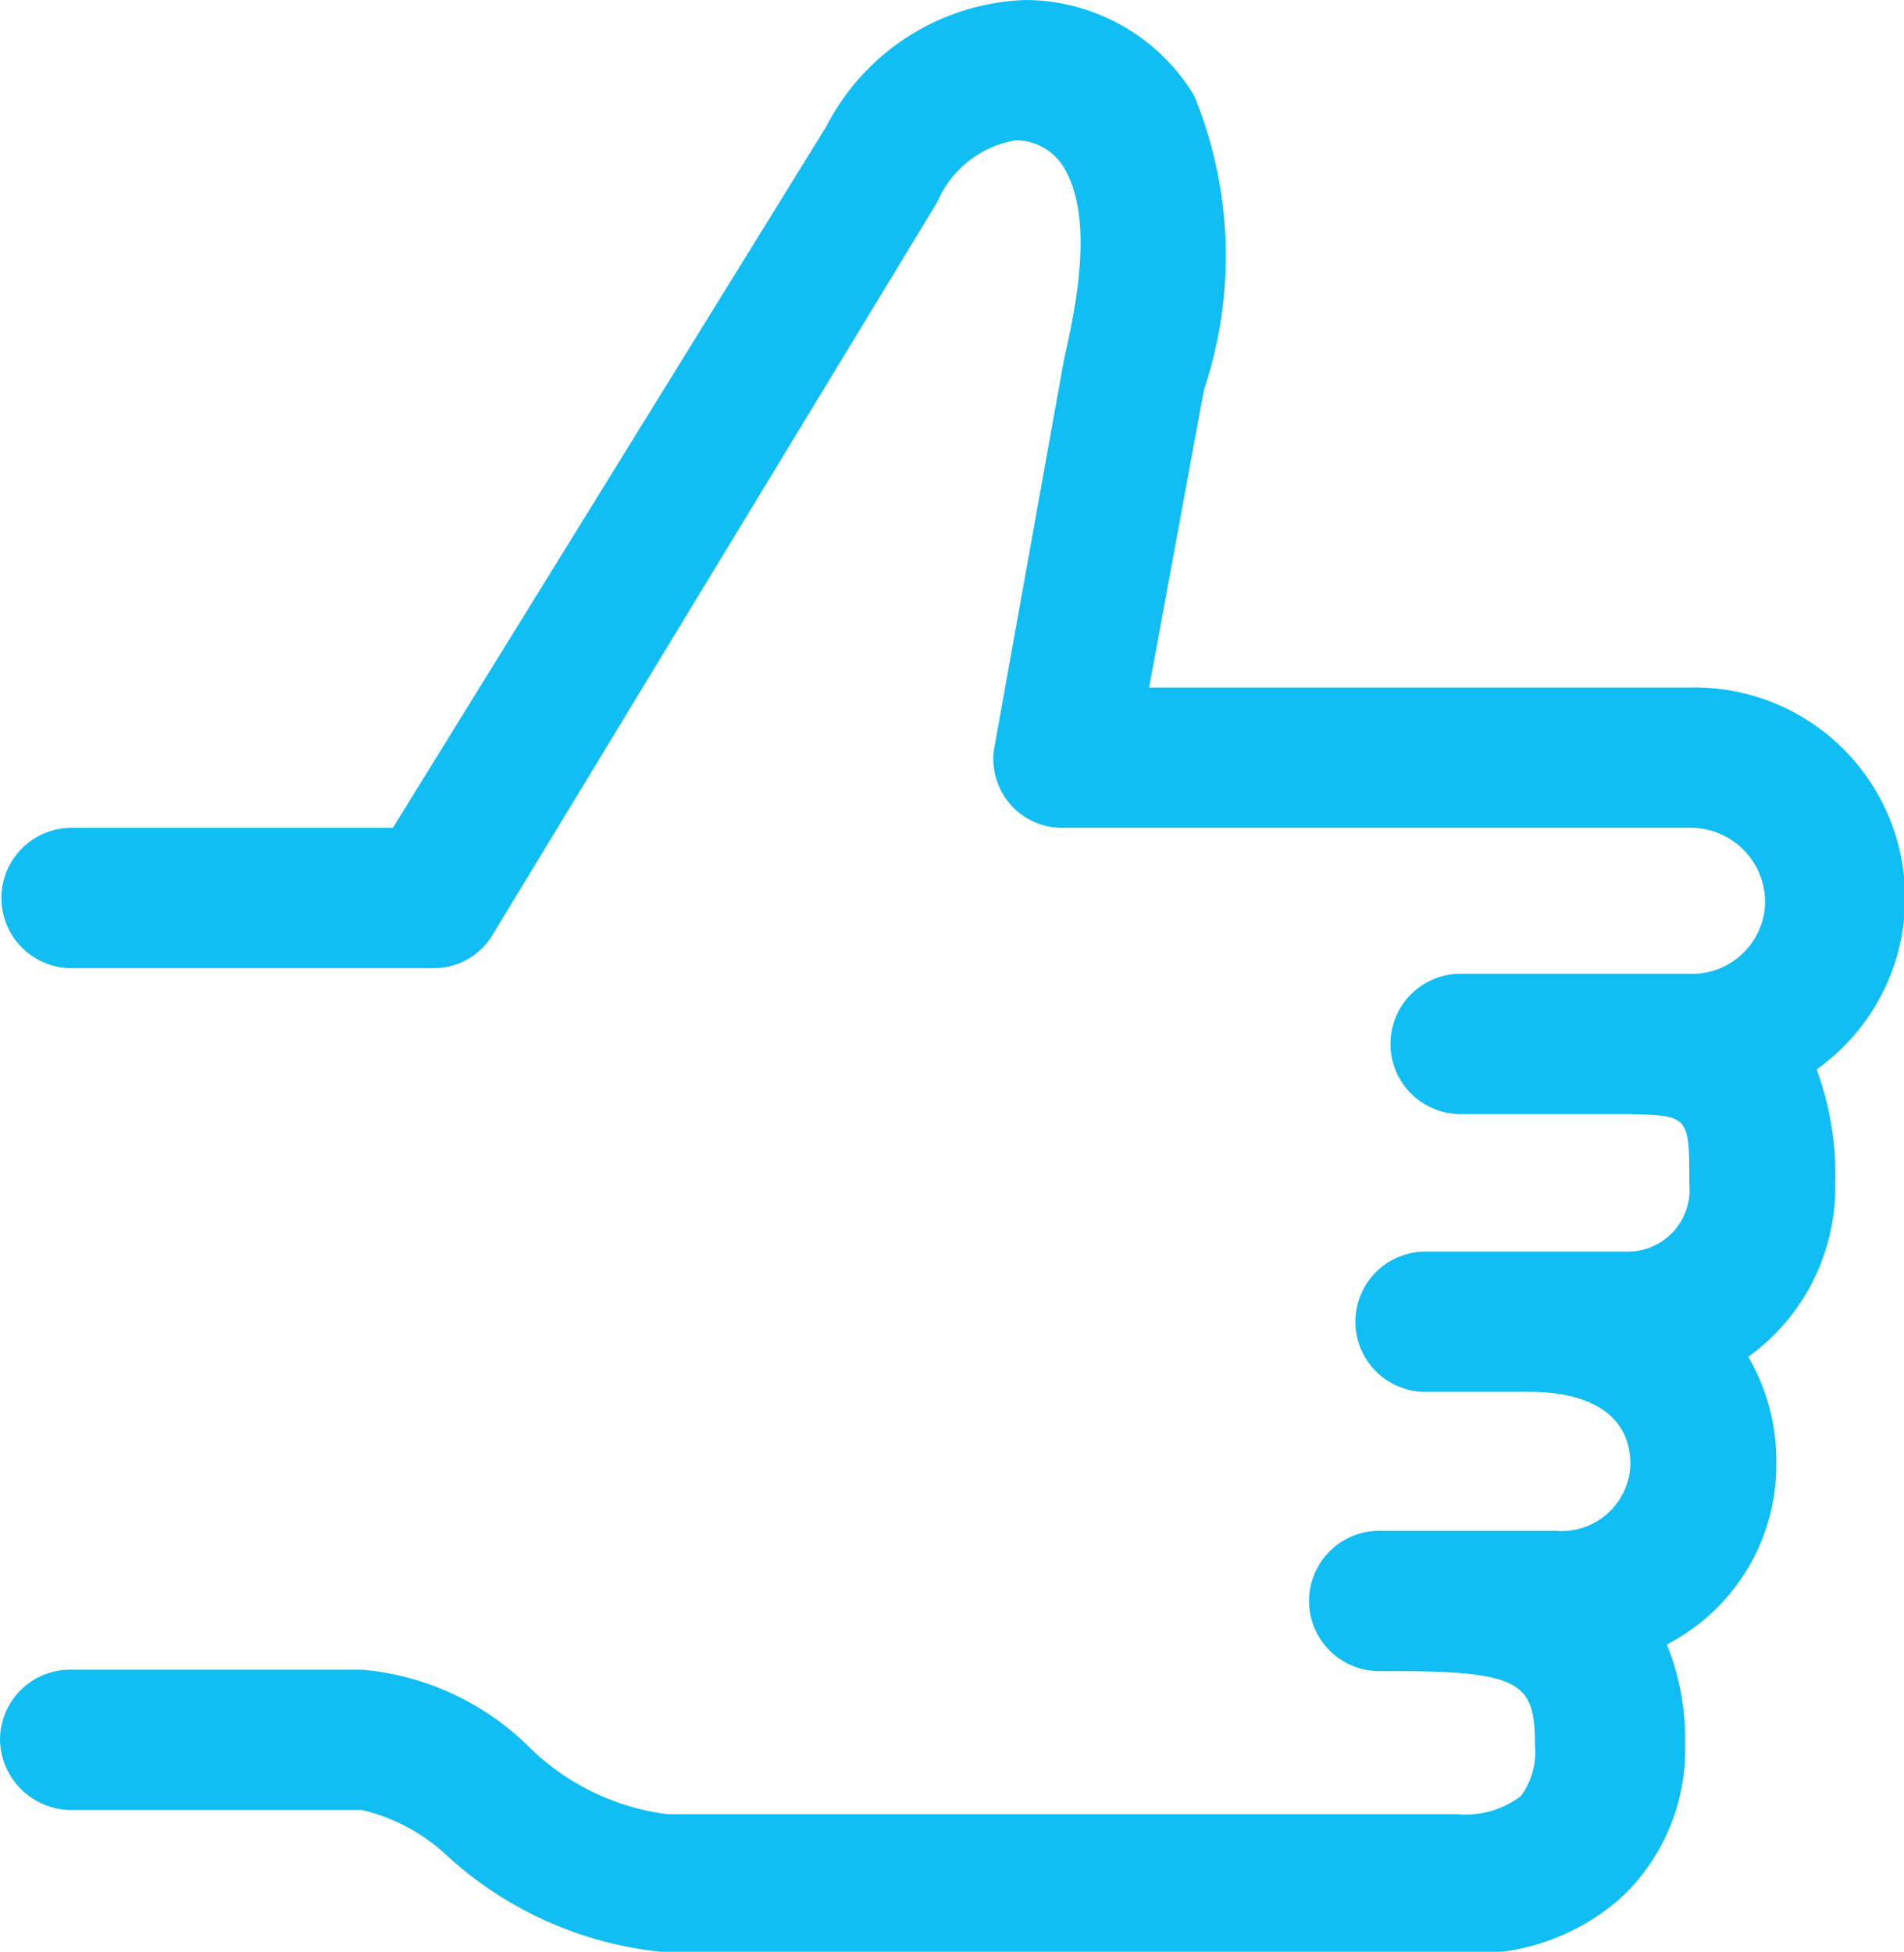 <svg id="Layer_1" data-name="Layer 1" xmlns="http://www.w3.org/2000/svg" viewBox="0 0 13.57 13.91"><defs><style>.cls-1{fill:#11bef4;}</style></defs><title>feature-thumb-up</title><path class="cls-1" d="M15.37,9.73a2.15,2.15,0,0,1,.13.8,1.49,1.49,0,0,1-.62,1.24,1.47,1.47,0,0,1,.2.76,1.44,1.44,0,0,1-.78,1.29,1.8,1.8,0,0,1,.13.71A1.45,1.45,0,0,1,14,15.6a1.57,1.57,0,0,1-1.16.42H7.25a2.66,2.66,0,0,1-1.65-.7A1.33,1.33,0,0,0,5,15H2.92a.51.51,0,0,1-.5-.5.5.5,0,0,1,.5-.5H5a1.93,1.93,0,0,1,1.18.54,1.71,1.71,0,0,0,1,.49h5.63a.65.65,0,0,0,.45-.13.53.53,0,0,0,.1-.36c0-.44-.09-.53-1-.53h-.11a.5.5,0,0,1,0-1h1.26a.49.49,0,0,0,.53-.47c0-.45-.45-.52-.71-.52h-.75a.5.5,0,0,1-.5-.5.5.5,0,0,1,.5-.5h1.43a.44.44,0,0,0,.45-.48c0-.49,0-.49-.44-.5H12.83a.5.5,0,0,1-.5-.5.5.5,0,0,1,.5-.5h1.63a.52.52,0,0,0,.54-.5A.53.53,0,0,0,14.46,8H10a.49.49,0,0,1-.49-.59L10,4.68c.06-.28.24-1,0-1.39a.4.4,0,0,0-.34-.19h0a.74.74,0,0,0-.56.44L5.92,8.78A.49.49,0,0,1,5.5,9H2.93a.5.5,0,0,1-.5-.5.5.5,0,0,1,.5-.5H5.22L8.31,3A1.66,1.66,0,0,1,9.73,2.1h0a1.41,1.41,0,0,1,1.2.68A3,3,0,0,1,11,4.88L10.61,7h3.85a1.5,1.5,0,0,1,.91,2.72Z" transform="translate(-2.42 -2.1)"/></svg>